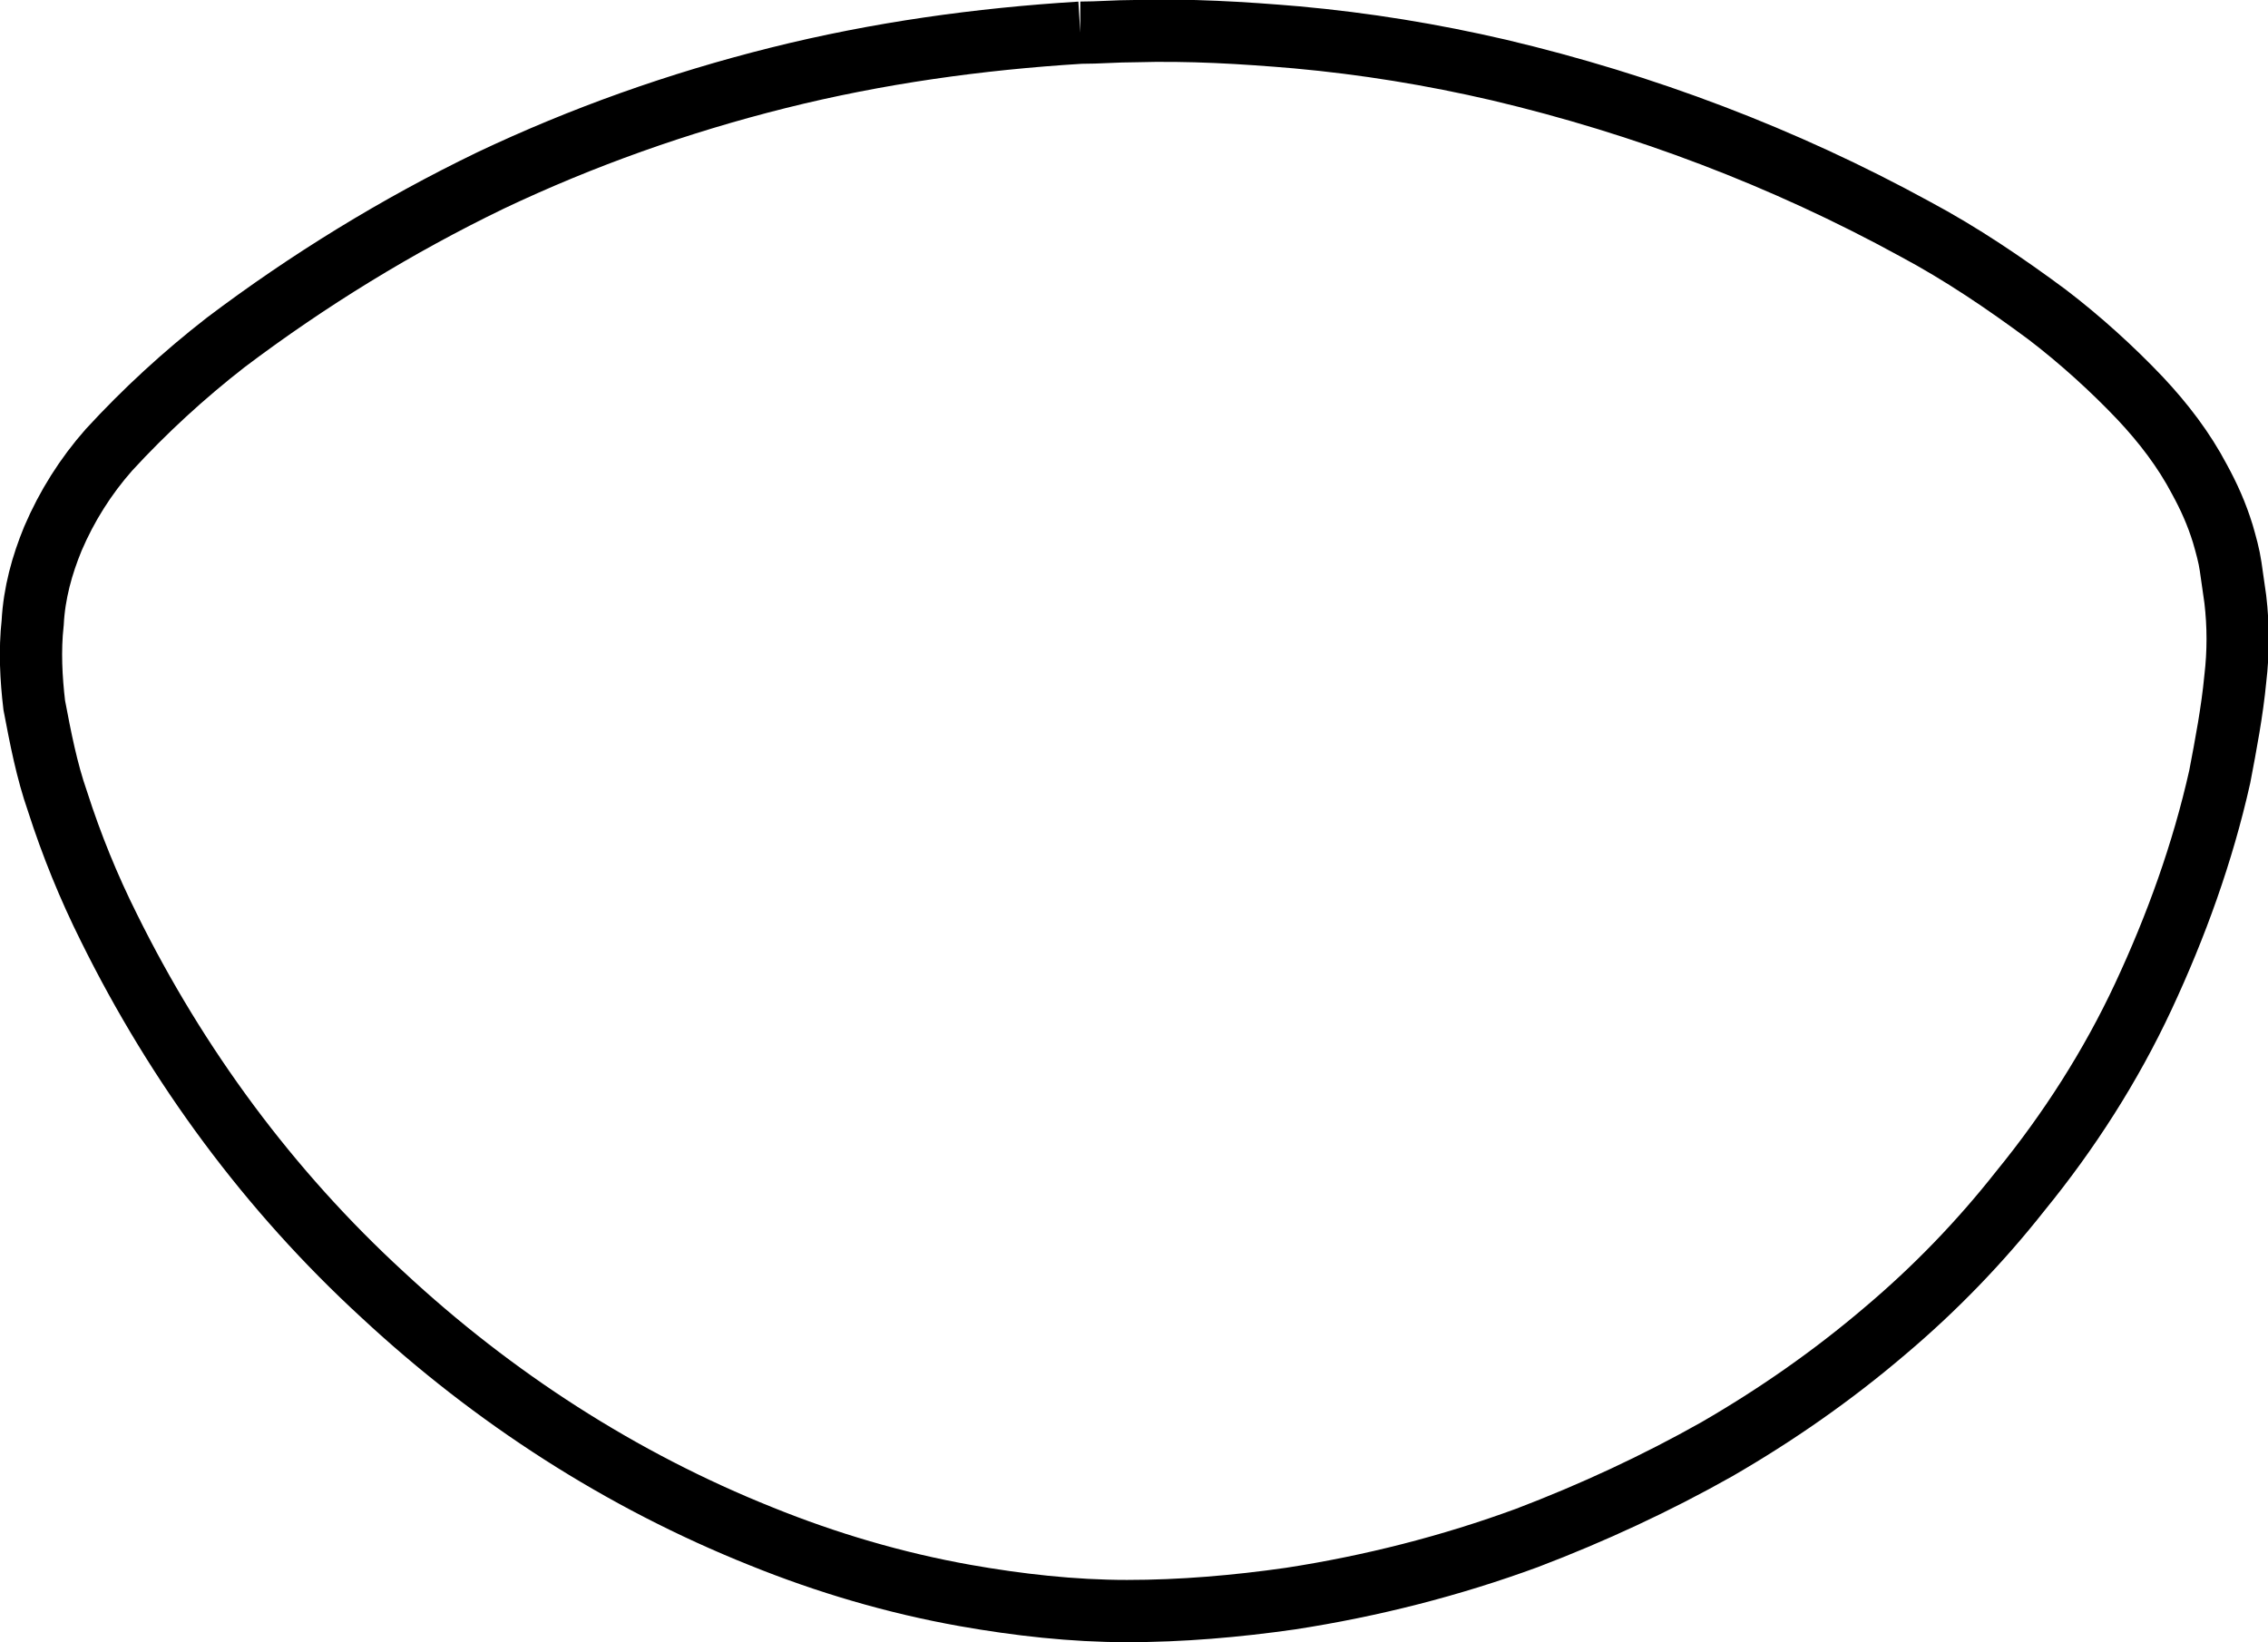 <?xml version="1.0" encoding="utf-8"?>
<!-- Generator: Adobe Illustrator 21.1.0, SVG Export Plug-In . SVG Version: 6.00 Build 0)  -->
<svg version="1.1" id="Layer_1" xmlns="http://www.w3.org/2000/svg" xmlns:xlink="http://www.w3.org/1999/xlink" x="0px" y="0px"
	 viewBox="0 0 145.7 105.5" style="enable-background:new 0 0 145.7 105.5;" xml:space="preserve">
<style type="text/css">
	.st0{fill:none;stroke:#000000;stroke-width:4;stroke-miterlimit:10;}
</style>
<path class="st0" d="M69.4,2.1C70.6,2.1,71.7,2,72.9,2c3.5-0.1,6.9,0.1,10.4,0.4c4.4,0.4,8.7,1.1,13,2.1c9.3,2.2,18.3,5.6,26.7,10.2
	c3,1.6,5.8,3.5,8.5,5.5c2.1,1.6,4.2,3.5,6,5.4c1.5,1.6,2.8,3.3,3.8,5.2c0.6,1.1,1.1,2.2,1.5,3.5c0.2,0.7,0.4,1.4,0.5,2.1
	c0.1,0.7,0.2,1.4,0.3,2.1c0.2,1.7,0.2,3.4,0,5.1c-0.2,2.1-0.6,4.2-1,6.3c-1.1,4.9-2.8,9.6-4.9,14.1c-2.1,4.5-4.8,8.7-7.9,12.5
	c-2.6,3.3-5.5,6.3-8.7,9c-3.4,2.9-7,5.4-10.8,7.6c-3.9,2.2-8,4.1-12.2,5.7c-4.9,1.8-10,3.1-15.2,3.9c-3.5,0.5-7,0.8-10.5,0.8
	c-3.5,0-7-0.4-10.4-1c-4.5-0.8-8.9-2.1-13.1-3.8c-9-3.6-17.2-8.9-24.3-15.5C17.3,76.5,11.4,68.5,7,59.6c-1.3-2.6-2.4-5.3-3.3-8.1
	c-0.7-2-1.1-4.1-1.5-6.2C2,43.6,1.9,41.8,2.1,40c0.1-1.9,0.6-3.7,1.3-5.4c0.9-2.1,2.1-4,3.6-5.7c2.3-2.5,4.8-4.8,7.5-6.9
	c5.3-4,11-7.5,17-10.4c5.9-2.8,12.1-5,18.5-6.6C56.4,3.4,62.9,2.5,69.4,2.1"/>
</svg>

